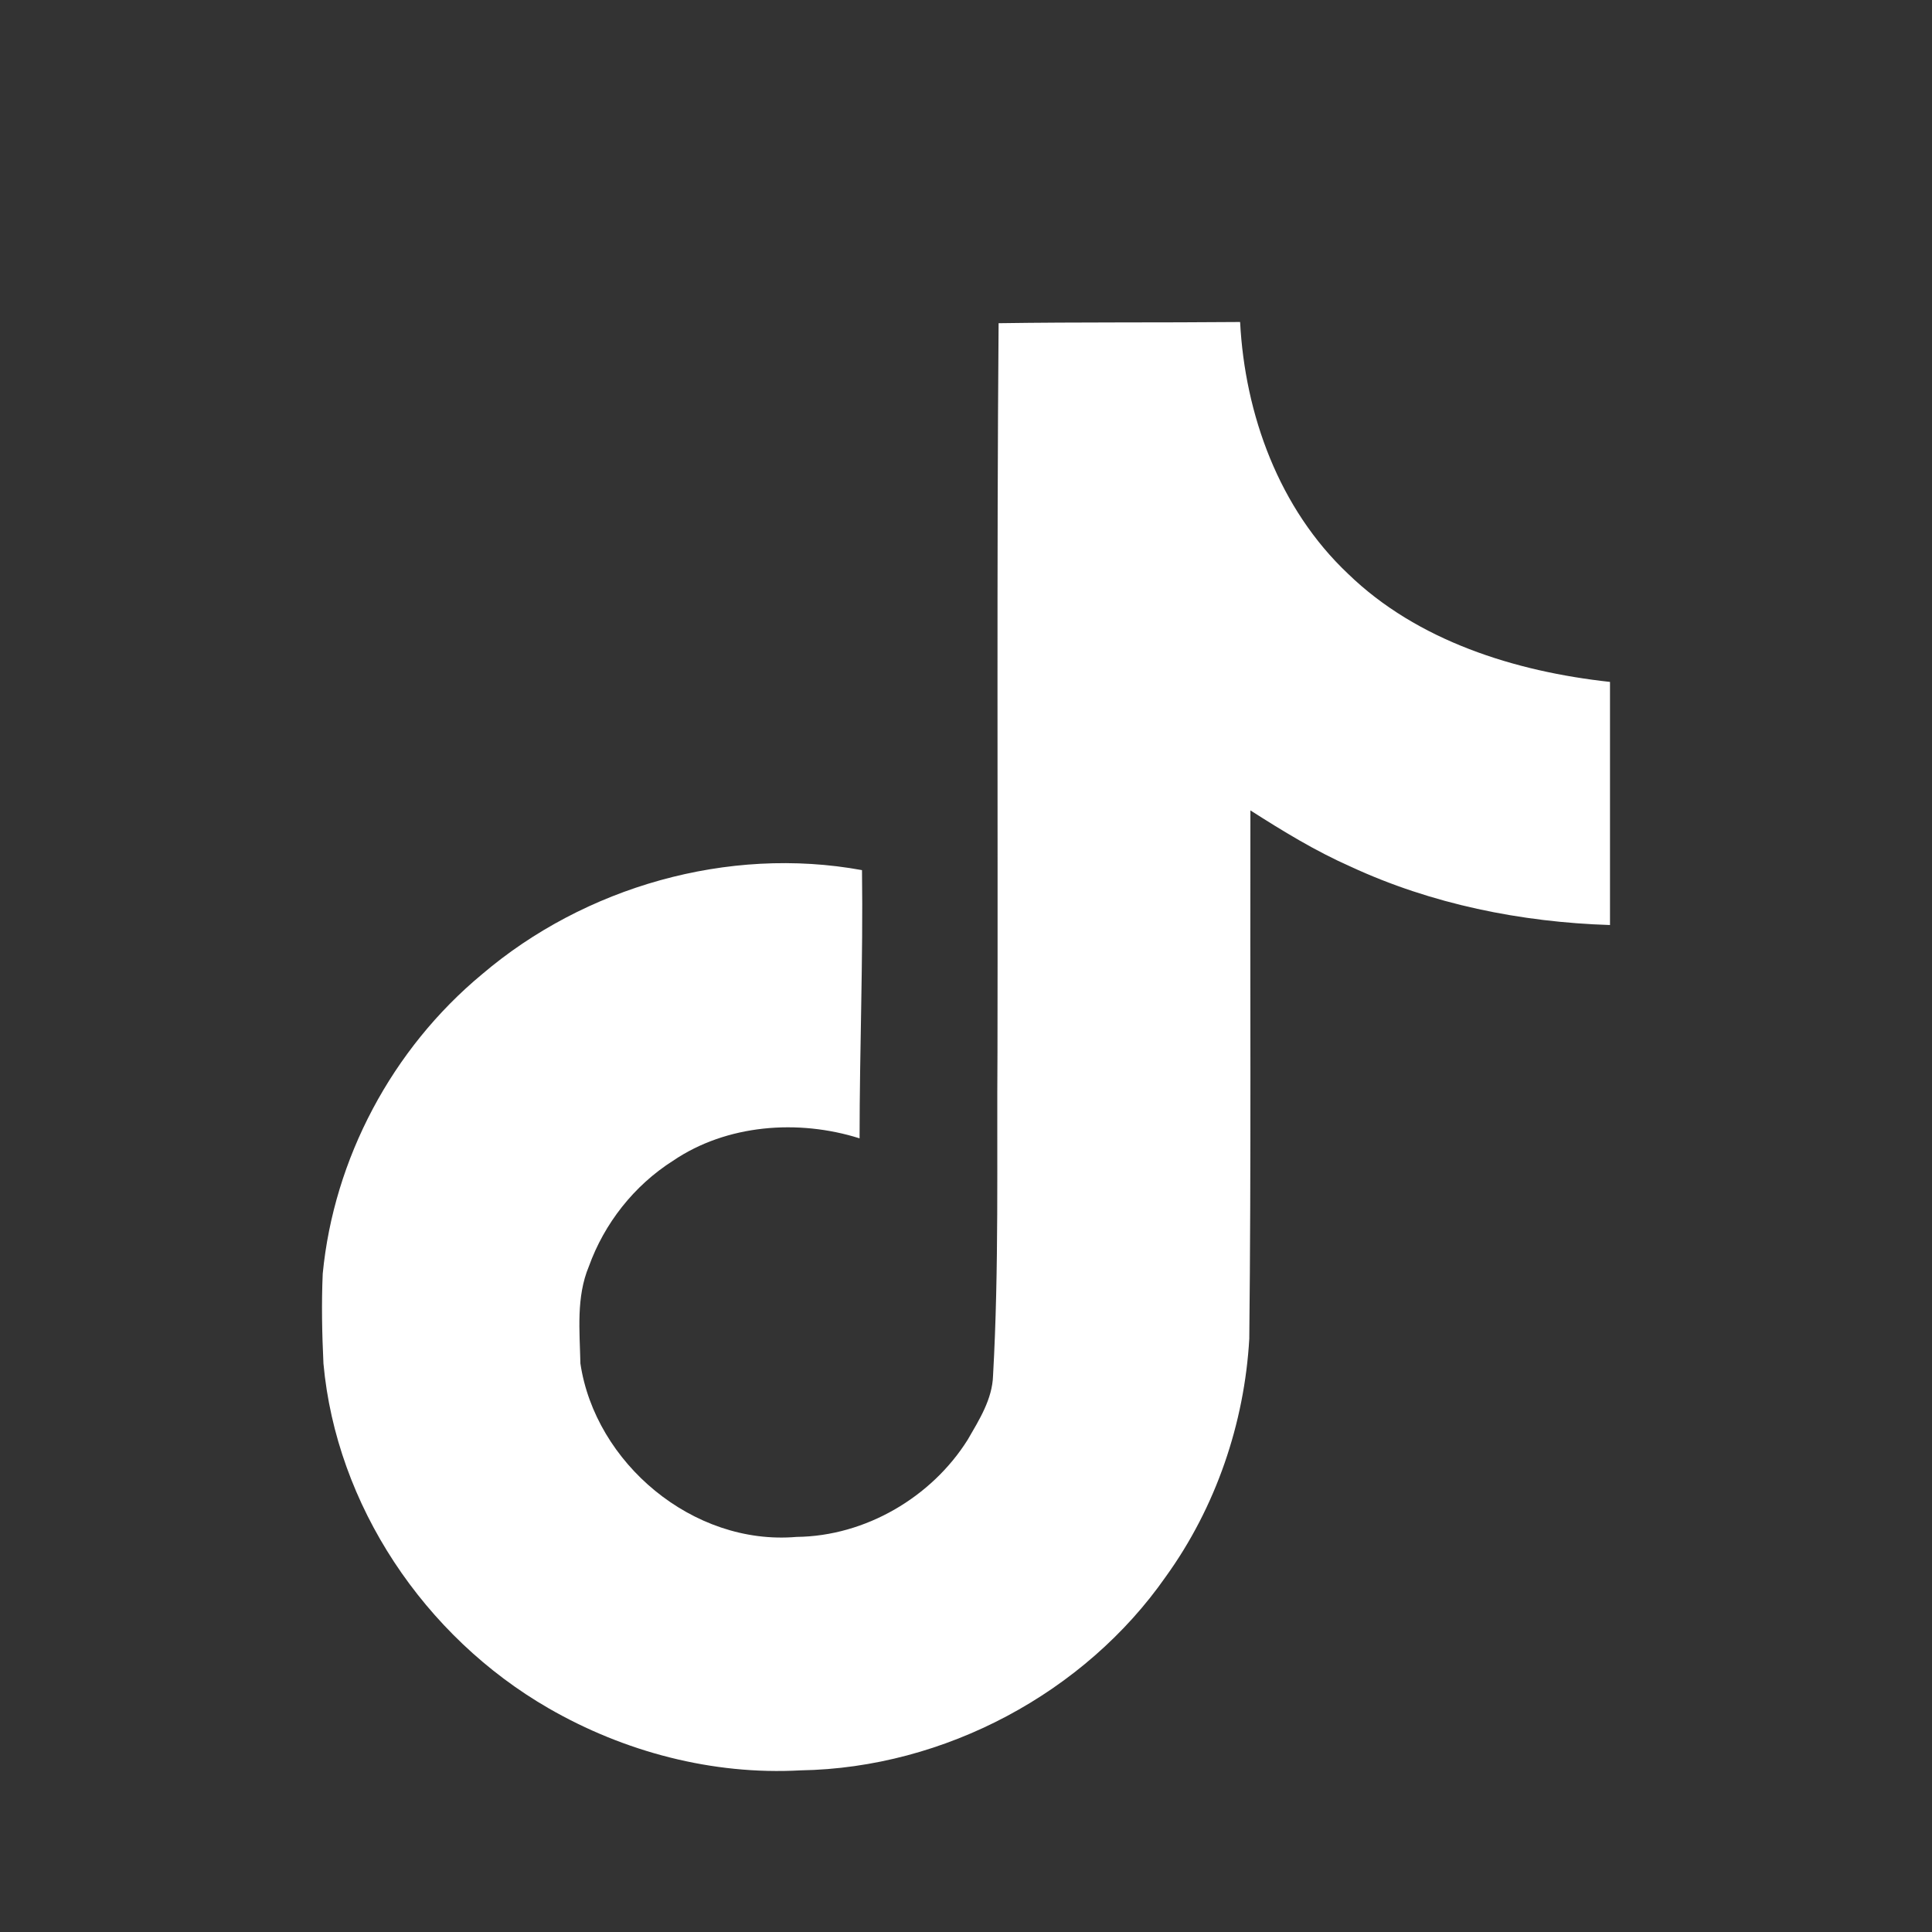 <svg width="24" height="24" viewBox="0 0 24 24" fill="none" xmlns="http://www.w3.org/2000/svg">
<rect x="0" y="0" width="24" height="24" fill="#333333" stroke="none"/>
<path d="M12.404 4.015C13.409 4 14.407 4.009 15.405 4C15.465 5.148 15.887 6.318 16.747 7.129C17.605 7.961 18.819 8.342 20 8.471V11.491C18.893 11.456 17.781 11.231 16.777 10.765C16.34 10.572 15.932 10.322 15.533 10.067C15.528 12.259 15.543 14.448 15.519 16.631C15.459 17.679 15.105 18.723 14.481 19.587C13.478 21.025 11.736 21.963 9.946 21.992C8.849 22.053 7.753 21.761 6.817 21.222C5.267 20.329 4.177 18.693 4.018 16.938C4 16.563 3.993 16.188 4.009 15.822C4.147 14.395 4.869 13.03 5.99 12.101C7.261 11.019 9.041 10.504 10.708 10.809C10.723 11.92 10.678 13.03 10.678 14.141C9.916 13.9 9.027 13.967 8.361 14.419C7.876 14.727 7.507 15.198 7.315 15.732C7.156 16.112 7.201 16.534 7.21 16.938C7.393 18.169 8.604 19.203 9.896 19.092C10.753 19.083 11.575 18.596 12.021 17.885C12.165 17.636 12.327 17.381 12.336 17.088C12.411 15.746 12.381 14.41 12.391 13.069C12.397 10.045 12.381 7.03 12.405 4.016L12.404 4.015Z" fill="white"/>
</svg>
